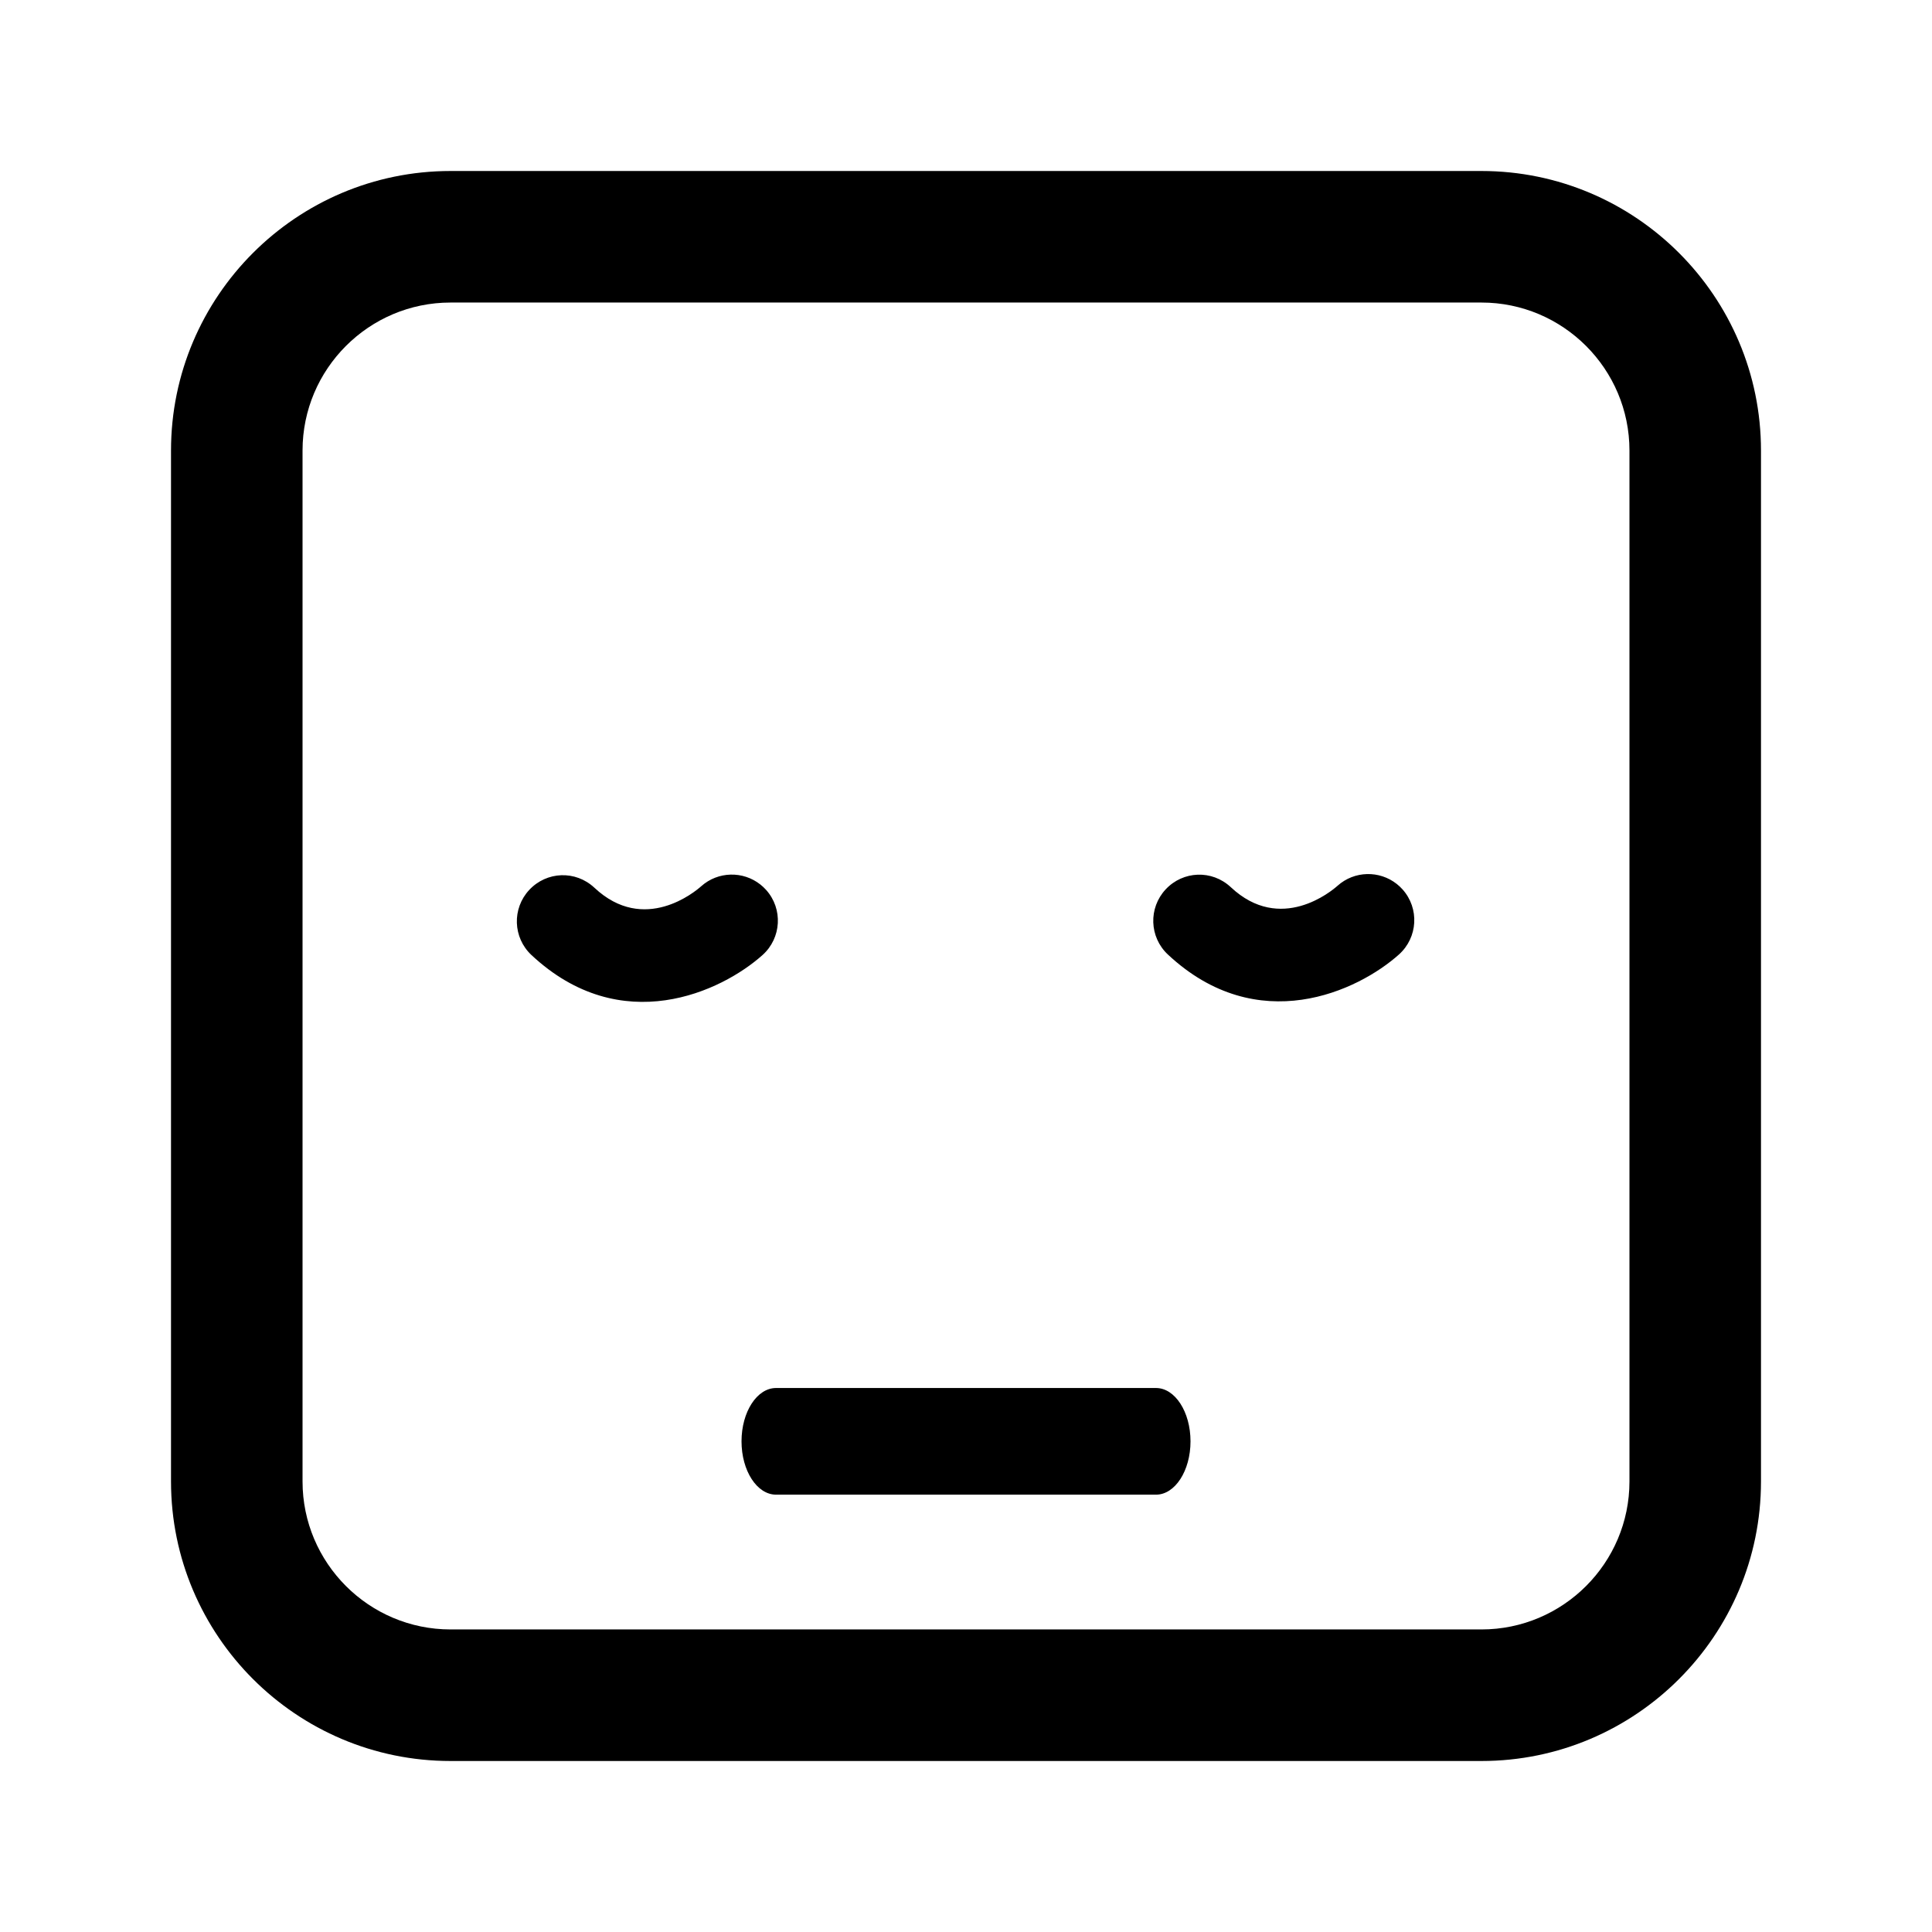 <?xml version="1.0" encoding="utf-8"?>
<!-- Generator: Adobe Illustrator 16.0.0, SVG Export Plug-In . SVG Version: 6.00 Build 0)  -->
<!DOCTYPE svg PUBLIC "-//W3C//DTD SVG 1.1//EN" "http://www.w3.org/Graphics/SVG/1.1/DTD/svg11.dtd">
<svg version="1.1" id="Layer_1_copy_2" xmlns="http://www.w3.org/2000/svg" xmlns:xlink="http://www.w3.org/1999/xlink" x="0px"
	 y="0px" width="126px" height="126px" viewBox="0 0 126 126" enable-background="new 0 0 126 126" xml:space="preserve">
<path stroke="#6D6E70" stroke-width="0" stroke-linecap="round" stroke-linejoin="round" d="M50.613,90.522h24.777
	c1.243,0,2.252,1.557,2.252,3.478s-1.009,3.478-2.252,3.478H50.613c-1.244,0-2.253-1.557-2.253-3.478S49.369,90.522,50.613,90.522z
	 M34.659,62.284c-1.212-1.134-1.274-3.035-0.142-4.247c1.132-1.213,3.018-1.291,4.247-0.143c3.251,3.052,6.589,0.241,6.959-0.089
	c1.105-0.99,2.741-1.011,3.867-0.119c0.133,0.105,0.259,0.224,0.376,0.354c1.106,1.236,1.001,3.136-0.235,4.244
	C47.067,64.668,40.523,67.767,34.659,62.284z M76.164,62.249c-1.212-1.134-1.274-3.035-0.142-4.247
	c1.132-1.213,3.018-1.291,4.247-0.143c3.251,3.052,6.589,0.241,6.959-0.089c1.105-0.99,2.741-1.011,3.867-0.119
	c0.133,0.105,0.259,0.224,0.376,0.354c1.106,1.236,1.001,3.136-0.235,4.244C88.572,64.633,82.028,67.732,76.164,62.249z
	 M96.617,114.848H29.383c-10.053,0-18.23-8.178-18.23-18.23V29.382c0-10.052,8.178-18.23,18.23-18.23h67.234
	c10.053,0,18.23,8.178,18.23,18.23v67.235C114.848,106.67,106.67,114.848,96.617,114.848z M29.383,19.731
	c-5.322,0-9.652,4.33-9.652,9.651v67.235c0,5.321,4.33,9.651,9.652,9.651h67.234c5.322,0,9.652-4.33,9.652-9.651V29.382
	c0-5.321-4.33-9.651-9.652-9.651H29.383z"/>
</svg>
